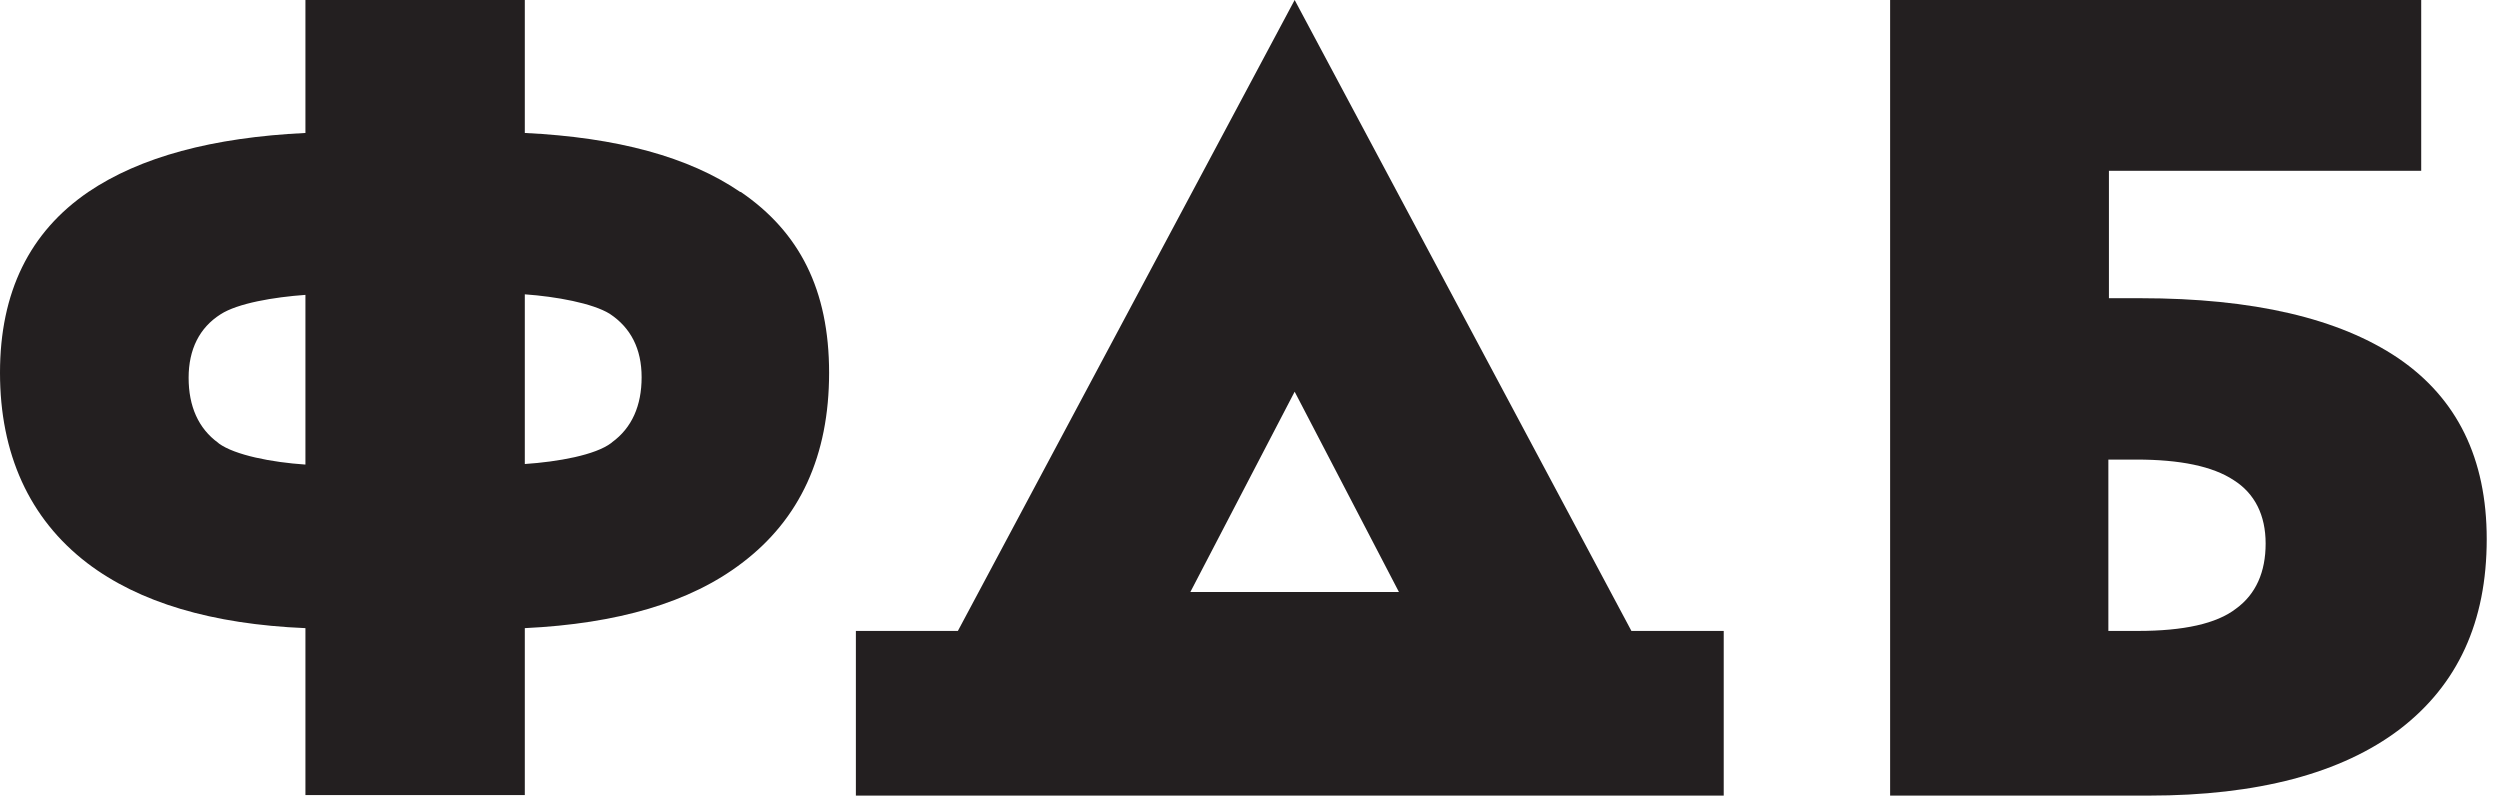 <svg width="145" height="47" viewBox="0 0 145 47" fill="none" xmlns="http://www.w3.org/2000/svg">
<path d="M94.622 36.594L75.09 0L55.557 36.594H49.641V46.145H99.976V36.594H94.622ZM69.041 34.335L75.09 22.718L81.138 34.335H69.041Z" fill="#231F20"/>
<path d="M144.23 31.269C144.23 36.077 142.545 39.724 139.174 42.305C135.803 44.855 130.944 46.145 124.632 46.145H109.627V0H140.43V9.907H122.318V17.296H124.136C130.68 17.296 135.67 18.458 139.108 20.782C142.512 23.105 144.23 26.59 144.23 31.269ZM124.004 36.594C126.648 36.594 128.565 36.174 129.688 35.303C130.845 34.464 131.407 33.173 131.407 31.527C131.407 29.881 130.779 28.623 129.556 27.849C128.333 27.042 126.449 26.655 123.905 26.655H122.285V36.594H124.004Z" fill="#231F20"/>
<path d="M42.932 11.133C39.958 9.1 35.793 7.971 30.439 7.712V0H17.715V7.712C12.328 7.971 8.13 9.1 5.123 11.133C1.719 13.456 0 16.942 0 21.621C0 26.3 1.686 30.075 5.057 32.657C8.064 34.948 12.295 36.206 17.715 36.432V46.113H30.439V36.432C35.826 36.174 40.024 34.948 43.031 32.657C46.402 30.107 48.088 26.429 48.088 21.621C48.088 16.812 46.369 13.456 42.965 11.133H42.932ZM12.658 25.686C11.501 24.848 10.94 23.557 10.94 21.911C10.94 20.265 11.568 19.007 12.79 18.232C13.782 17.587 15.897 17.232 17.715 17.103V26.945C15.765 26.816 13.617 26.396 12.691 25.719L12.658 25.686ZM35.463 25.686C34.537 26.396 32.356 26.784 30.439 26.913V17.071C32.257 17.2 34.372 17.587 35.364 18.2C36.586 19.007 37.214 20.233 37.214 21.879C37.214 23.524 36.653 24.815 35.496 25.654L35.463 25.686Z" fill="#231F20"/>
</svg>
